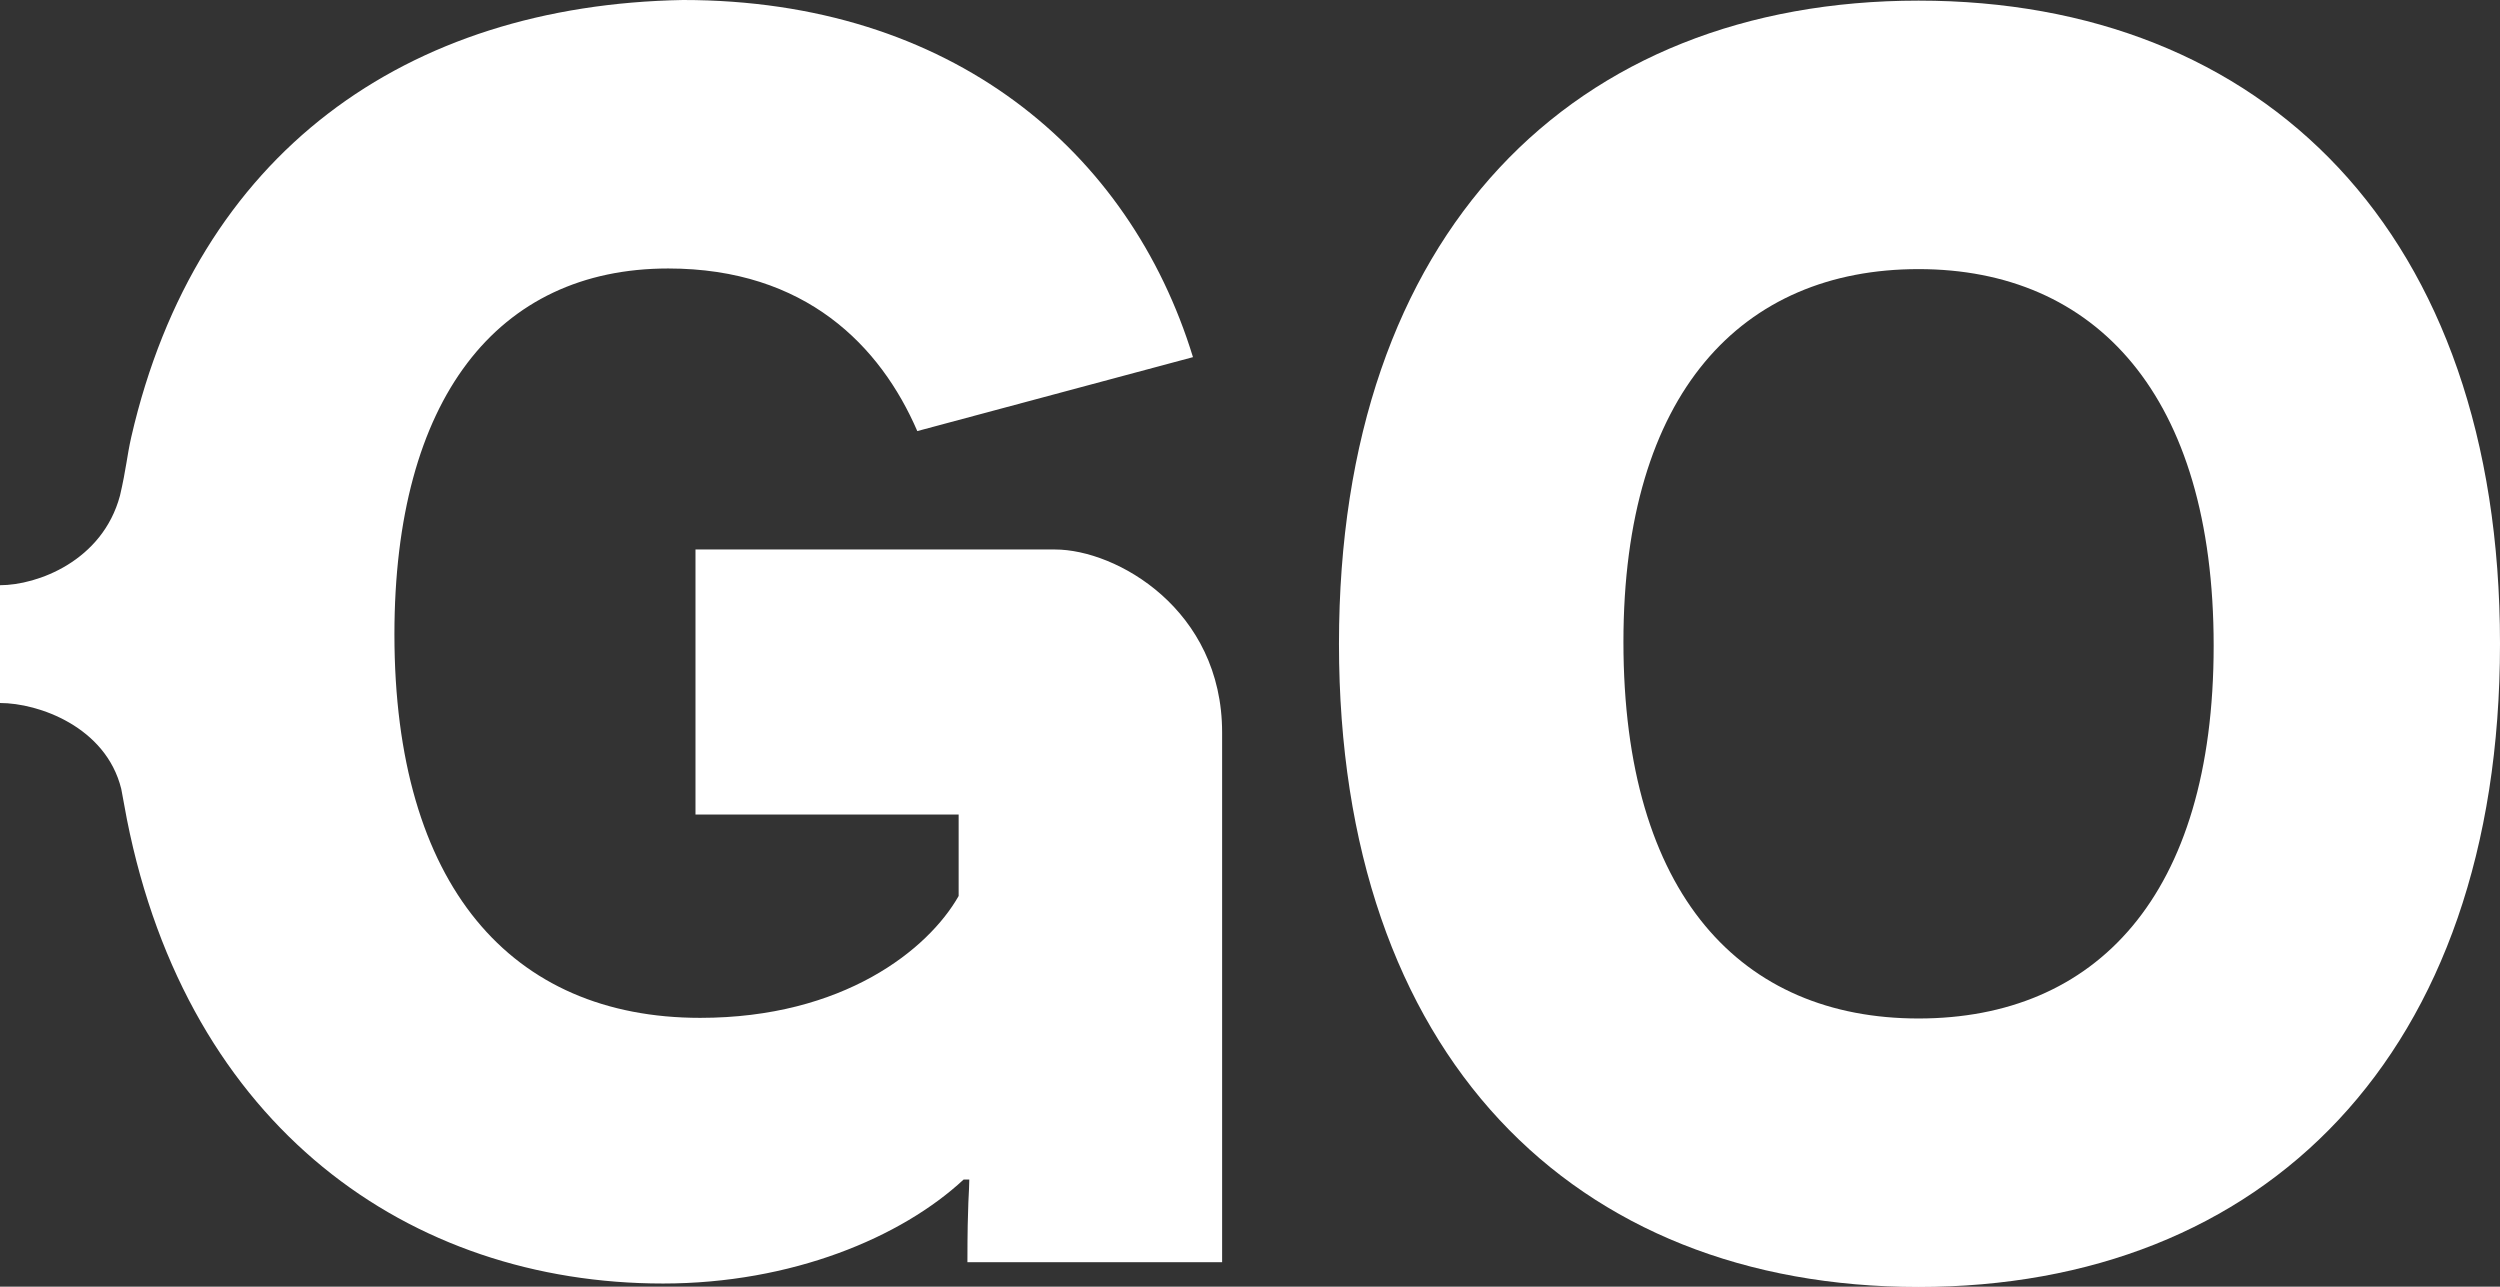 <?xml version="1.0" encoding="UTF-8"?>
<svg id="Ebene_1" data-name="Ebene 1" xmlns="http://www.w3.org/2000/svg" viewBox="0 0 79.8 41.07">
  <rect x="0" y="0" width="79.8" height="41.07" fill="#333333" stroke="none"/>
  <defs>
    <style>
      .cls-1 {
        fill: #ffffff;
        stroke-width: 0px;
      }
    </style>
  </defs>
  <path class="cls-1" d="M61.24.02c11.01,0,18.56,7.39,18.56,20.53s-7.55,20.53-18.56,20.53-18.5-7.39-18.5-20.53S50.23.02,61.24.02ZM61.24,32.51c5.64,0,9.42-3.89,9.42-11.9s-3.78-12.02-9.42-12.02-9.42,3.95-9.42,11.9c0,8.09,3.78,12.02,9.42,12.02Z"/>
  <path class="cls-1" d="M21.16,40.97c4.11,0,7.61-1.47,9.6-3.32h.18c0,.4-.06.68-.06,2.64h8.13v-16.91c0-3.93-3.38-5.84-5.33-5.84h-11.48v8.46h8.4v2.6c-.97,1.71-3.68,3.89-8.25,3.89-6.04,0-9.76-4.23-9.76-12.24,0-7.51,3.28-11.68,8.74-11.68,4.39,0,6.78,2.48,7.95,5.19l8.8-2.36C36.06,4.81,30.36,0,21.8,0,12.97.16,6.28,4.87,4.19,13.95c-.14.62-.16,1.01-.36,1.87-.56,2.09-2.64,2.86-3.83,2.86v3.76c1.23,0,3.38.76,3.87,2.74.08.44.12.66.18.97,1.95,9.84,9.02,14.82,17.11,14.82Z"/>
</svg>